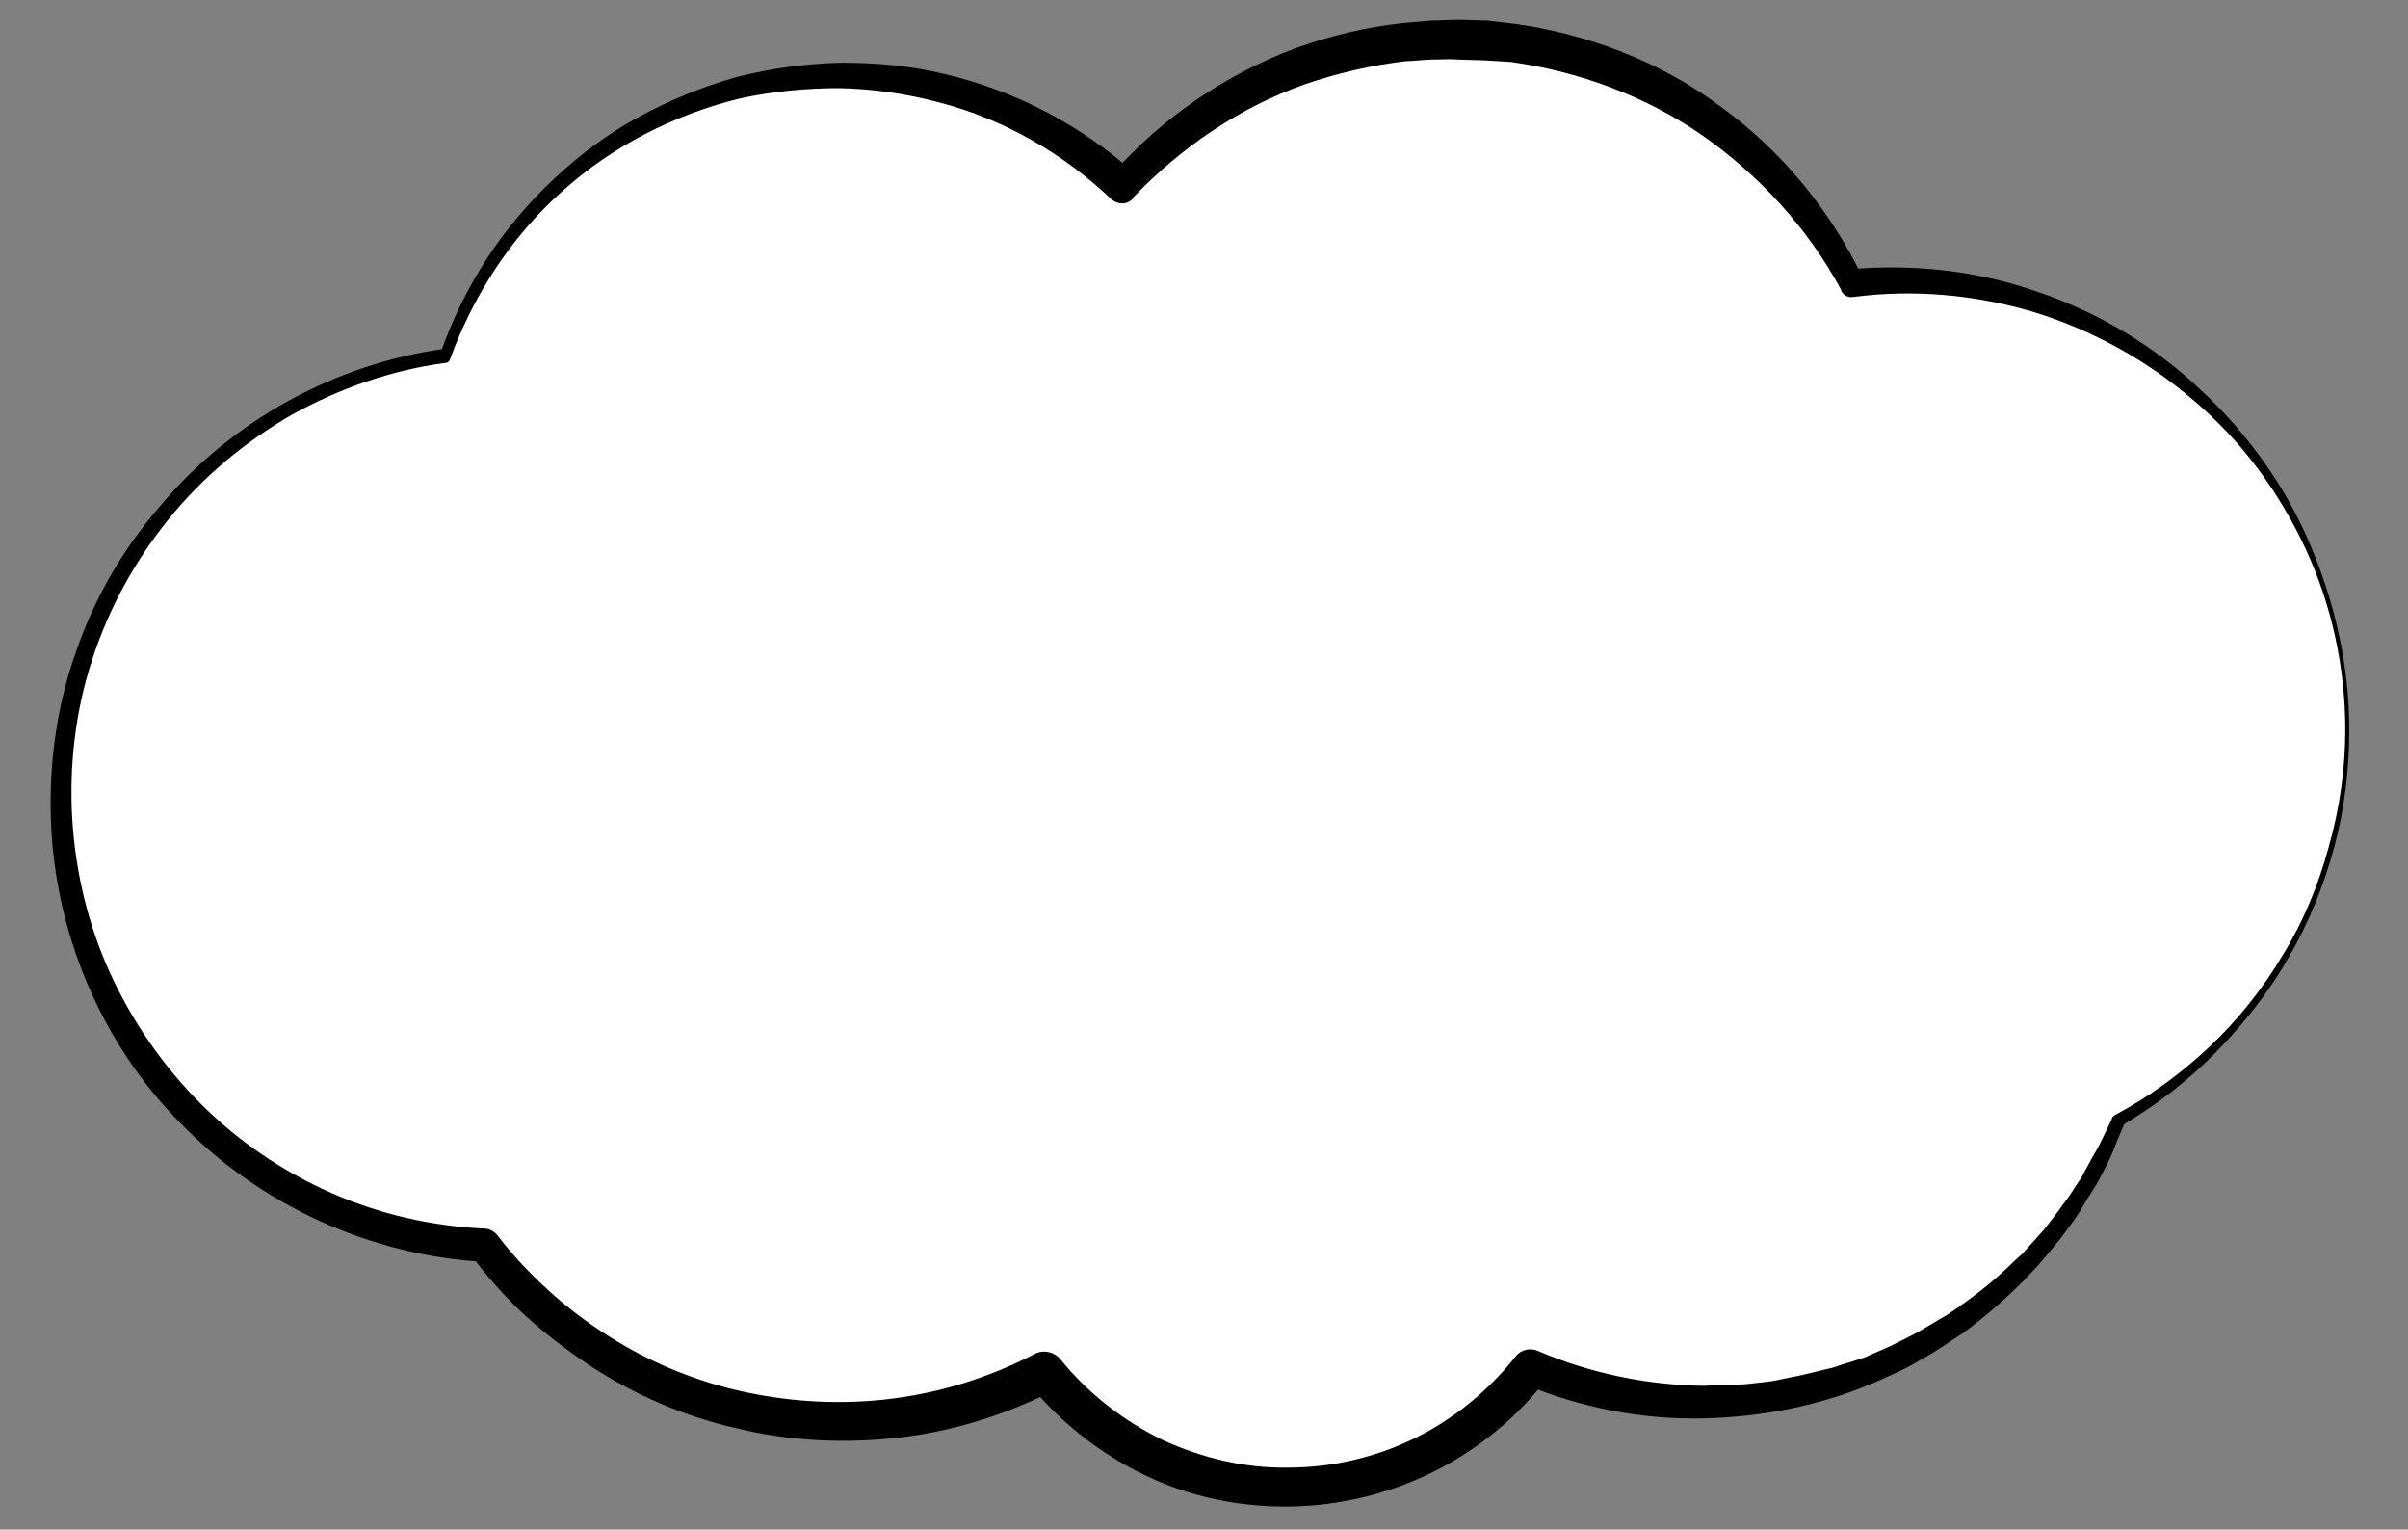 <?xml version="1.0" encoding="UTF-8"?> <!-- Generator: Adobe Illustrator 22.1.0, SVG Export Plug-In . SVG Version: 6.00 Build 0) --> <svg xmlns="http://www.w3.org/2000/svg" xmlns:xlink="http://www.w3.org/1999/xlink" x="0px" y="0px" viewBox="0 0 303.3 192.6" style="enable-background:new 0 0 303.3 192.6;" xml:space="preserve"><rect x="0" y="0" width="303.3" height="192.6" fill="#808080" stroke="none"/> <style type="text/css"> .st0{display:none;fill:#FFFFFF;} .st1{fill:#FFFFFF;} </style> <g id="Layer_3"> </g> <g id="Layer_4"> <g> <path class="st1" d="M295.6,91.9c0-31.1-25.2-56.3-56.3-56.3c-2.1,0-4.1,0.1-6.1,0.3C223.9,17.7,205,5.2,183.1,5.2 c-16.5,0-31.4,7.1-41.7,18.4c-9.4-8.7-21.9-14-35.7-14c-23,0-42.5,14.8-49.7,35.3C28.7,48.8,7.7,72.3,7.7,100.7 c0,30.1,23.6,54.7,53.4,56.2c10.3,13.5,26.5,22.1,44.7,22.1c9.3,0,18.1-2.3,25.8-6.3c7.2,8.9,18.2,14.5,30.5,14.5 c12.6,0,23.7-5.9,30.9-15.1c6.7,2.8,14,4.3,21.7,4.3c23.8,0,44.1-14.7,52.3-35.6C284.1,131.3,295.6,113,295.6,91.9z"></path> <path d="M295.4,91.9c0-7.8-1.7-15.7-5-22.8c-3.3-7.1-8-13.5-14-18.6c-5.9-5.1-12.8-8.9-20.2-11.2c-7.4-2.2-15.2-2.9-22.8-1.9 c-0.6,0.1-1.2-0.2-1.5-0.8l0-0.1c-4.2-7.8-10.3-14.4-17.4-19.4c-7.2-5-15.6-8.1-24.2-9.3L187,7.6l-3.3-0.1c-1.1-0.1-2.2,0-3.3,0 c-1.1,0-2.2,0.2-3.3,0.2c-4.3,0.5-8.6,1.5-12.7,2.9c-8.2,2.9-15.6,7.9-21.7,14.3l0,0.1c-0.7,0.8-1.9,0.8-2.7,0.1 c-6.1-5.8-13.6-10.1-21.7-12.2c-4.1-1.1-8.3-1.7-12.5-1.8c-4.2,0-8.5,0.4-12.6,1.3c-8.2,2-16.1,6-22.4,11.7 c-6.4,5.7-11.2,13.1-14.1,21.1l0,0c-0.1,0.3-0.3,0.5-0.6,0.5c-6.8,0.9-13.3,3.2-19.3,6.5c-5.9,3.4-11.2,7.8-15.5,13.1 c-4.3,5.3-7.6,11.3-9.7,17.8c-2.1,6.4-2.9,13.3-2.5,20c0.4,6.7,2,13.4,4.8,19.5c2.8,6.1,6.7,11.7,11.4,16.4 c4.7,4.7,10.3,8.5,16.4,11.2c6.1,2.7,12.7,4.2,19.3,4.5c0.7,0,1.3,0.4,1.7,0.9l0,0c1.9,2.5,4.1,4.8,6.4,6.9c2.3,2.1,4.8,4,7.5,5.7 c5.3,3.4,11.2,5.8,17.3,7.1c6.1,1.3,12.4,1.6,18.6,0.8c6.2-0.8,12.2-2.7,17.8-5.6c1.1-0.6,2.5-0.3,3.3,0.7 c3.5,4.3,7.9,7.7,12.8,10.1c5,2.3,10.4,3.6,15.9,3.5c5.5,0,11-1.3,15.9-3.7c4.9-2.4,9.3-6,12.7-10.3l0,0c0.7-0.9,1.9-1.1,2.8-0.7 c6.5,2.8,13.7,4.3,20.8,4.4l2.7-0.1l1.3,0c0.4,0,0.9-0.1,1.3-0.1l2.7-0.3c0.9-0.1,1.8-0.3,2.7-0.5c1.8-0.3,3.5-0.8,5.3-1.2 c0.9-0.2,1.7-0.6,2.6-0.8c0.9-0.3,1.7-0.5,2.5-0.9l2.5-1.1c0.8-0.4,1.6-0.8,2.4-1.2c1.6-0.8,3.1-1.8,4.7-2.7c3-2,5.9-4.2,8.5-6.8 l1-0.9c0.3-0.3,0.6-0.7,0.9-1l1.8-2l1.7-2.2l0.8-1.1l0.8-1.1l1.5-2.3l1.3-2.4l0.7-1.2l0.6-1.2l1.2-2.5l0-0.1 c0.1-0.2,0.2-0.3,0.4-0.4c4.3-2.3,8.3-5.2,11.9-8.6c3.6-3.4,6.7-7.3,9.2-11.5c2.6-4.2,4.5-8.8,5.8-13.6 C294.7,101.8,295.4,96.8,295.4,91.9z M295.9,91.9c0,5-0.6,10-1.9,14.8c-1.3,4.8-3.2,9.5-5.7,13.8c-2.5,4.4-5.6,8.3-9.1,11.9 c-3.5,3.6-7.5,6.7-11.9,9.3l0.4-0.5l-1.1,2.6l-0.5,1.3l-0.6,1.3l-1.3,2.5l-1.5,2.4l-0.7,1.2l-0.8,1.2l-1.7,2.3 c-1.2,1.4-2.4,3-3.7,4.3c-2.6,2.8-5.5,5.3-8.6,7.6c-1.6,1-3.2,2.2-4.9,3.1c-0.8,0.5-1.7,1-2.5,1.4l-2.6,1.2 c-7,3.2-14.7,4.8-22.5,5c-7.7,0.2-15.5-1.3-22.7-4.3l2.9-0.8c-3.8,5-8.7,9-14.3,11.8c-5.6,2.8-11.8,4.3-18.1,4.4 c-6.3,0.1-12.6-1.2-18.2-3.9c-5.7-2.7-10.7-6.7-14.7-11.5l3.3,0.7c-6.1,3.1-12.7,5.2-19.5,6c-6.8,0.8-13.7,0.5-20.4-1.1 c-6.7-1.5-13-4.2-18.8-8c-2.8-1.9-5.6-4-8.1-6.3c-2.5-2.3-4.8-4.9-6.8-7.6l1.7,0.9c-14.4-0.8-28.3-7.2-38.3-17.5 c-10.1-10.2-15.9-24.3-16.3-38.5c-0.2-7.1,0.8-14.2,3.2-20.9c2.3-6.7,5.9-12.9,10.5-18.2c9-10.8,22.1-18,36-19.9l-0.6,0.5 c1.5-4.2,3.4-8.1,5.8-11.8c2.4-3.7,5.3-7.1,8.5-10.1c3.2-3,6.8-5.7,10.7-7.8c3.9-2.1,8-3.8,12.3-5c4.3-1.1,8.7-1.7,13.2-1.8 c4.5,0,8.9,0.4,13.3,1.5c8.7,2.1,16.9,6.4,23.6,12.4l-2.8,0.1c6.2-7,14.2-12.5,23-15.8c4.4-1.6,9-2.7,13.7-3.2 c1.2-0.1,2.3-0.2,3.5-0.3c1.2,0,2.4-0.1,3.5-0.1l3.5,0.1l3.5,0.4c9.3,1.3,18.4,4.8,25.9,10.4c7.6,5.5,13.7,12.9,17.8,21.3 l-1.5-0.8c8.1-0.7,16.2,0.2,23.8,2.9c7.6,2.6,14.6,6.8,20.4,12.3c5.8,5.4,10.6,12,13.7,19.3C294.2,76.1,295.9,84,295.9,91.9z"></path> </g> </g> </svg> 